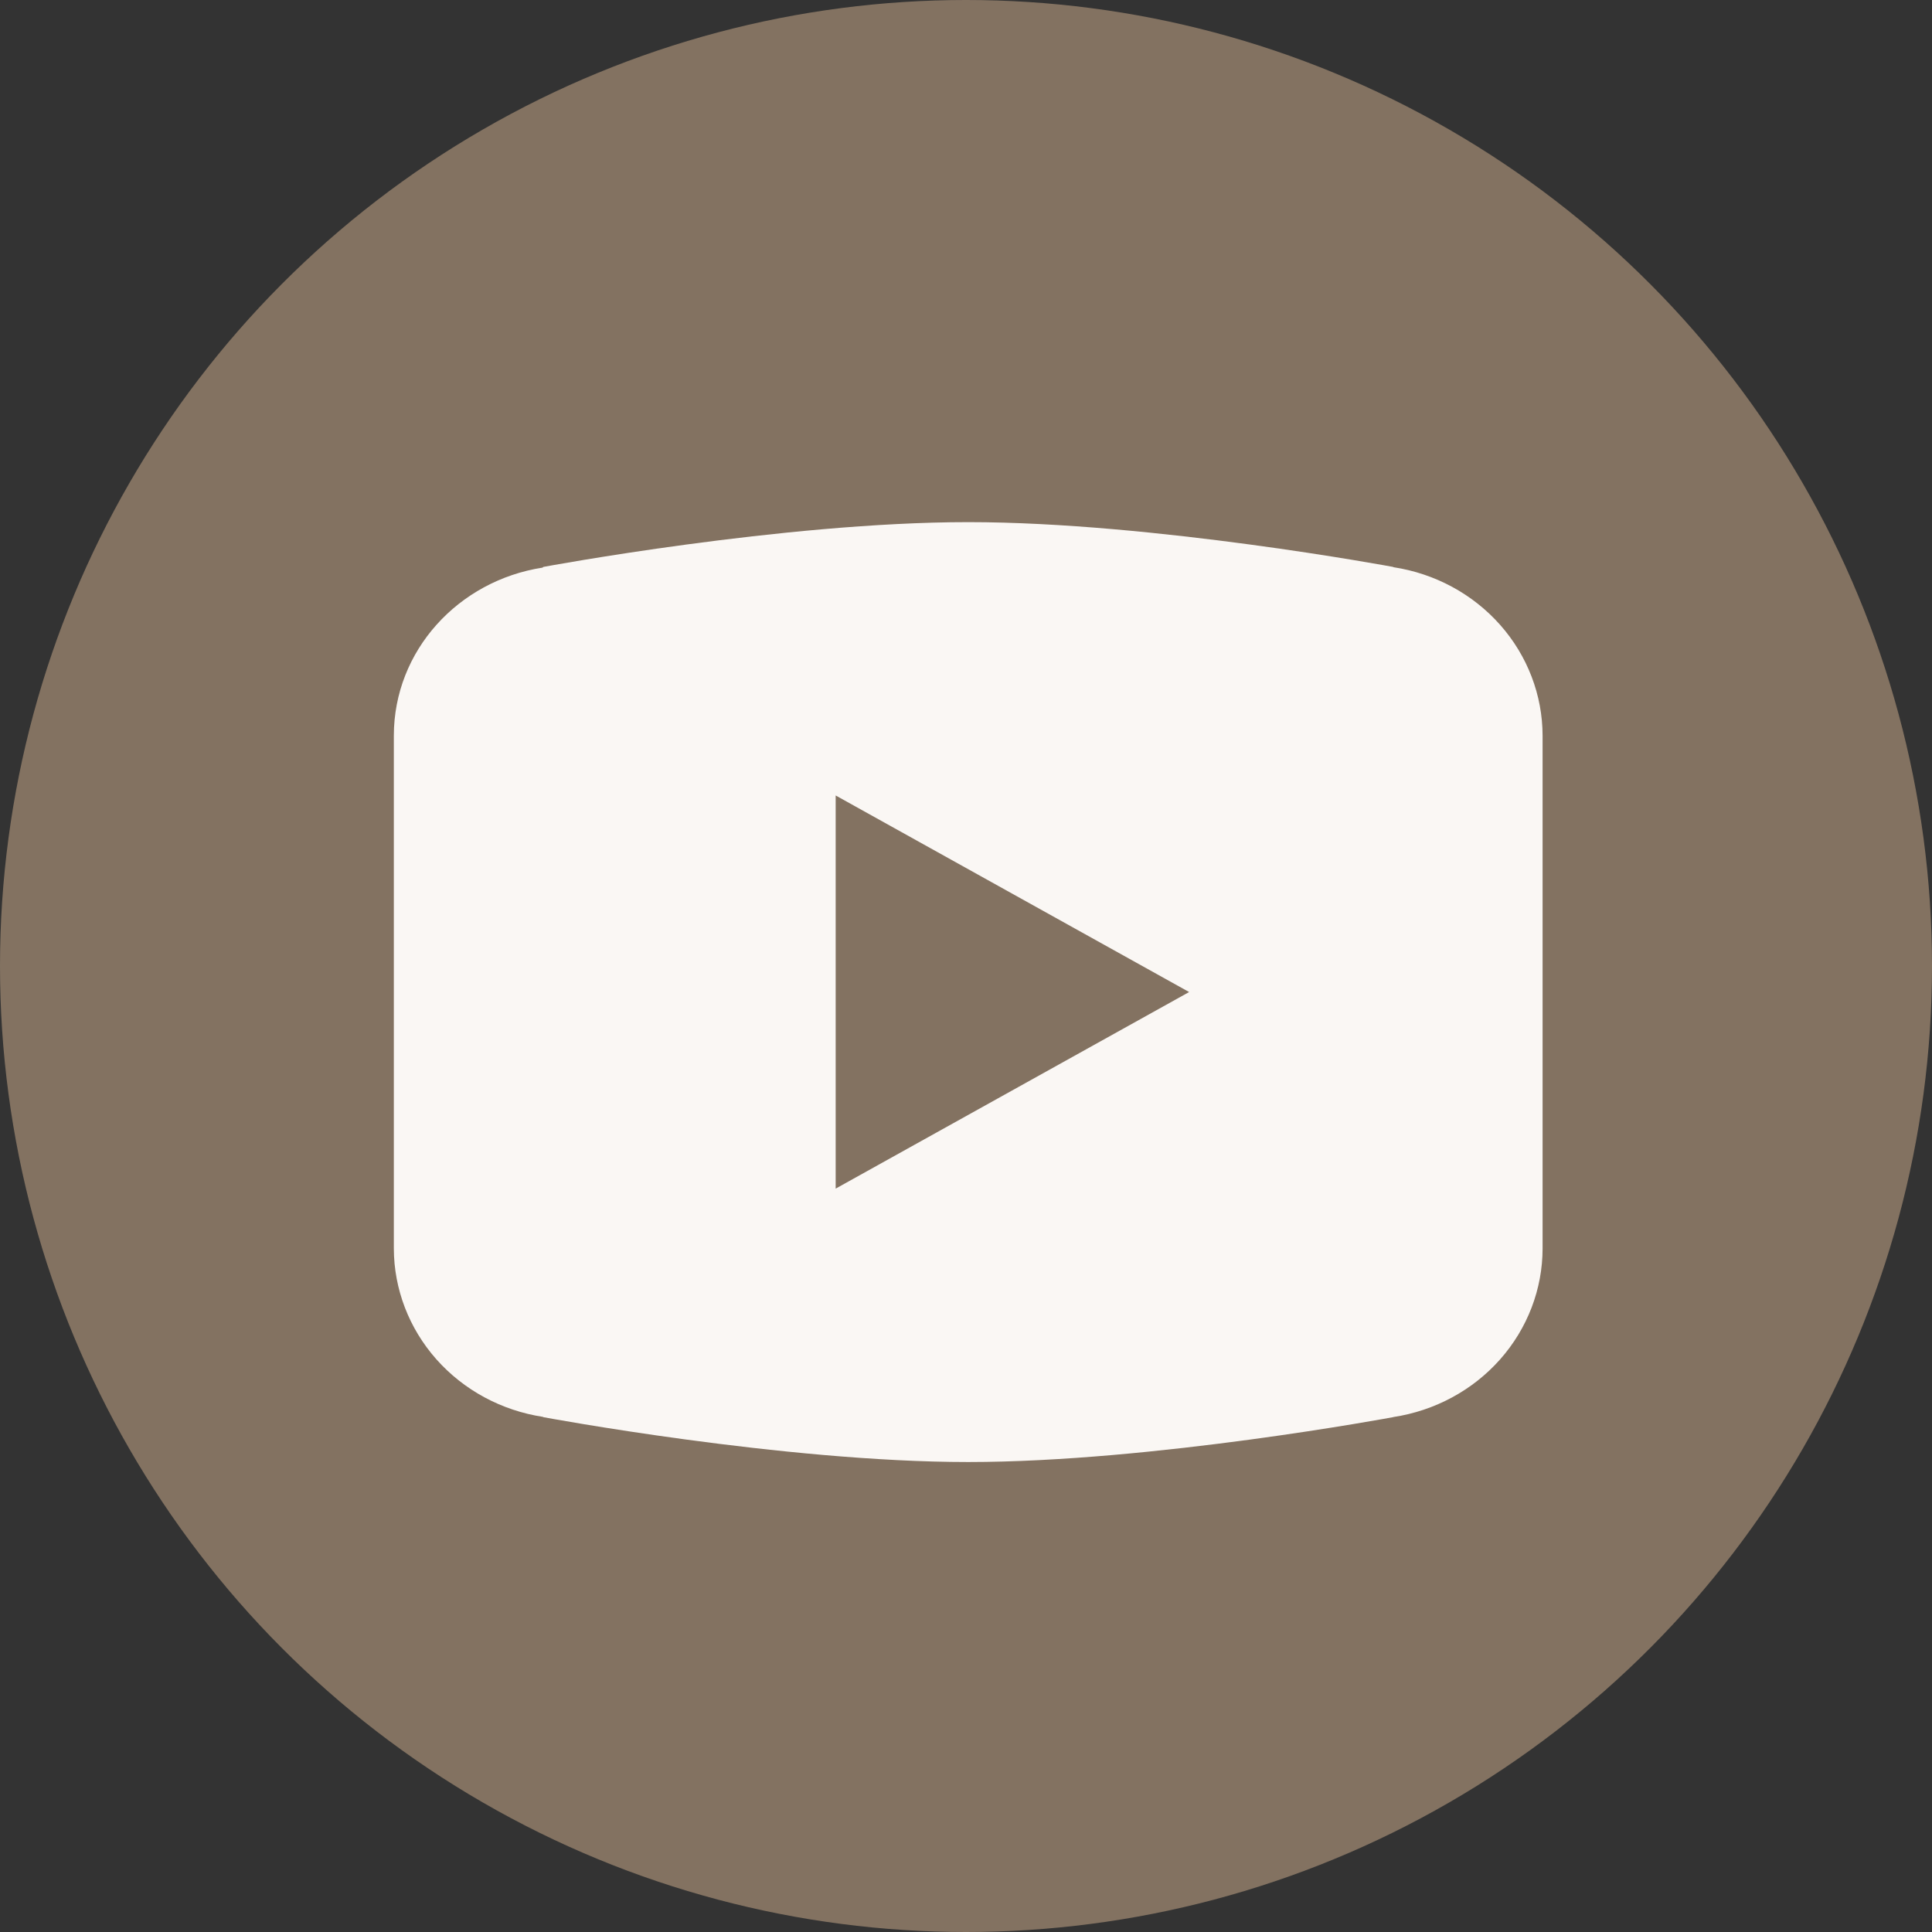 <?xml version="1.0" encoding="UTF-8"?> <svg xmlns="http://www.w3.org/2000/svg" width="140" height="140" viewBox="0 0 140 140" fill="none"><rect x="0" y="0" width="140" height="140" fill="#333333" stroke="none"/> <circle cx="70" cy="70" r="70" fill="#837261"></circle> <path d="M70.161 37.836C56.758 37.836 39.363 41.083 39.363 41.083L39.32 41.131C33.216 42.075 28.539 47.146 28.539 53.314V71.887V71.893V90.46V90.466C28.545 93.412 29.637 96.259 31.618 98.496C33.6 100.733 36.342 102.214 39.351 102.673L39.363 102.691C39.363 102.691 56.758 105.944 70.161 105.944C83.563 105.944 100.958 102.691 100.958 102.691L100.964 102.685C103.977 102.227 106.722 100.745 108.705 98.505C110.688 96.265 111.779 93.415 111.782 90.466V90.46V71.893V71.887V53.314C111.778 50.367 110.687 47.519 108.705 45.28C106.723 43.042 103.981 41.56 100.97 41.101L100.958 41.083C100.958 41.083 83.563 37.836 70.161 37.836ZM60.556 57.643L86.169 71.887L60.556 86.131V57.643Z" fill="#FAF7F4"></path> </svg> 